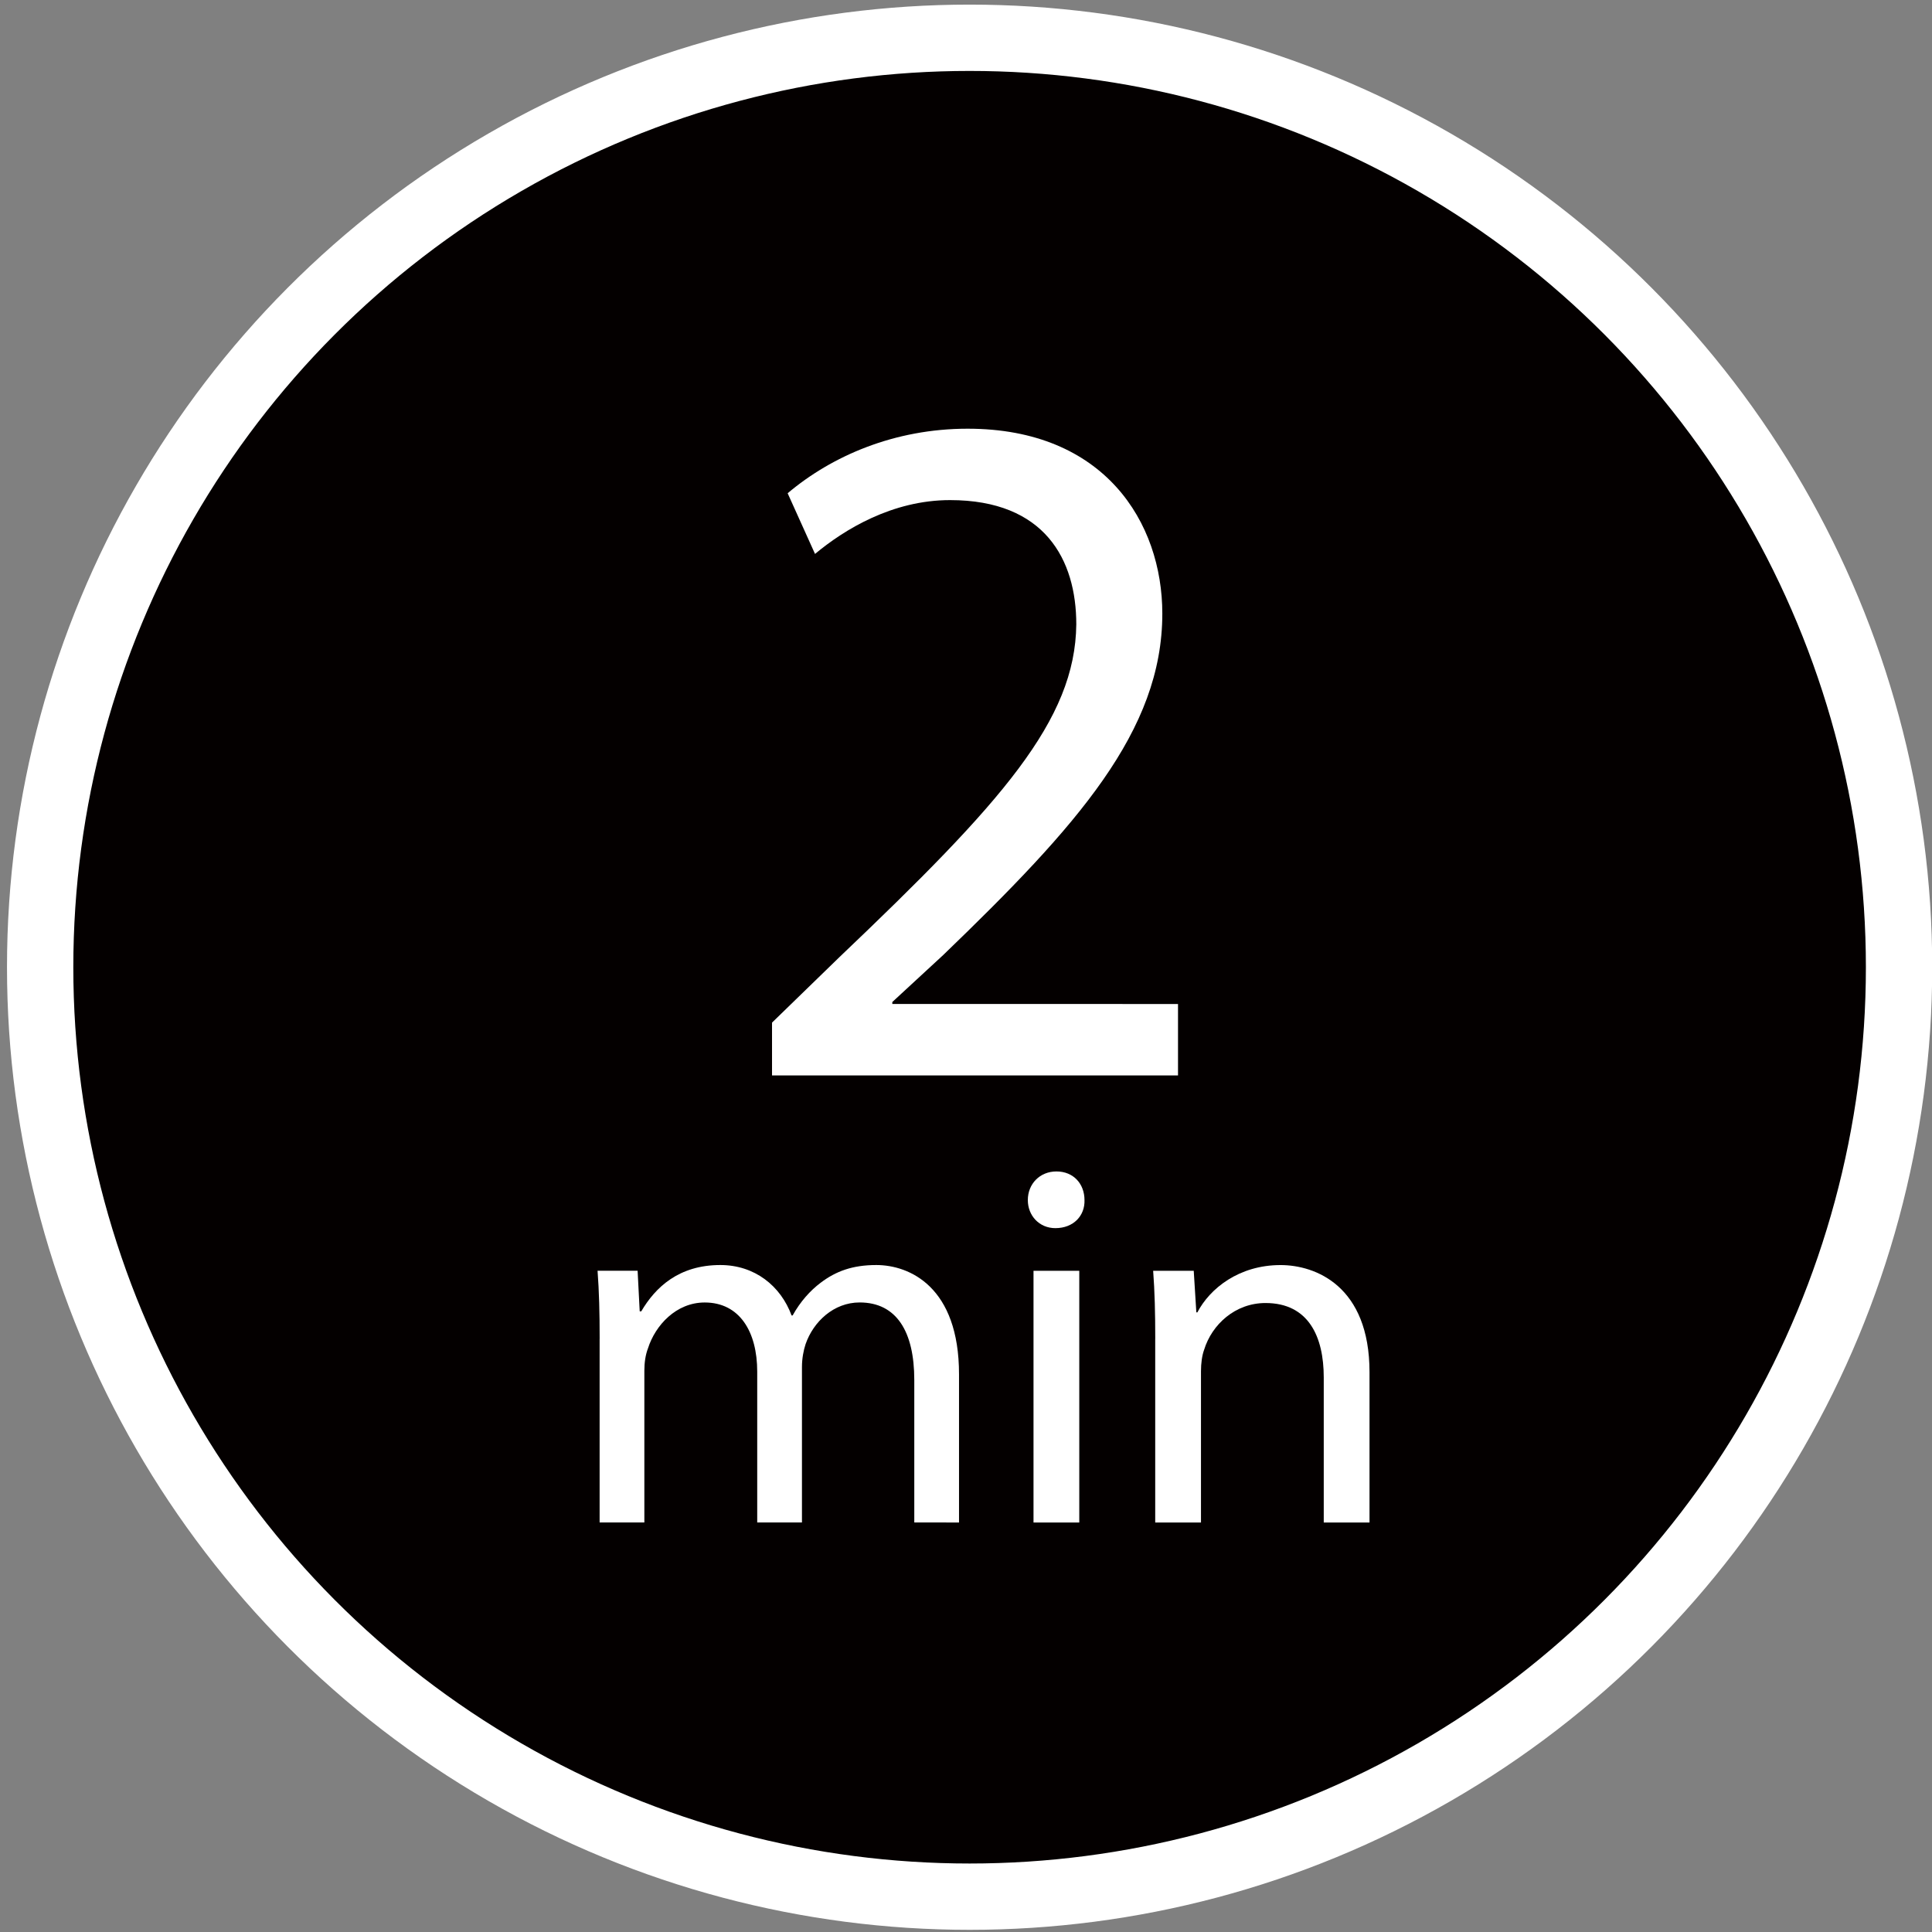 <?xml version="1.0" encoding="utf-8"?>
<!-- Generator: Adobe Illustrator 16.0.0, SVG Export Plug-In . SVG Version: 6.00 Build 0)  -->
<!DOCTYPE svg PUBLIC "-//W3C//DTD SVG 1.1//EN" "http://www.w3.org/Graphics/SVG/1.1/DTD/svg11.dtd">
<svg version="1.1" id="レイヤー_1" xmlns="http://www.w3.org/2000/svg" xmlns:xlink="http://www.w3.org/1999/xlink" x="0px"
	 y="0px" width="54.417px" height="54.417px" viewBox="0 0 54.417 54.417" enable-background="new 0 0 54.417 54.417"
	 xml:space="preserve">
<rect x="0" y="0" width="54.417" height="54.417" fill="#808080" stroke="none"/>
<circle fill="#040000" stroke="#FFFFFF" stroke-width="1.868" stroke-miterlimit="10" cx="27.31" cy="27.243" r="26.179"/>
<g>
	<path fill="#FFFFFF" d="M21.745,30.29v-1.487l1.901-1.847c4.575-4.354,6.641-6.669,6.669-9.37c0-1.819-0.883-3.5-3.556-3.5
		c-1.626,0-2.976,0.827-3.803,1.516l-0.771-1.709c1.24-1.047,3.003-1.818,5.07-1.818c3.858,0,5.483,2.646,5.483,5.208
		c0,3.307-2.396,5.979-6.172,9.617l-1.433,1.323v0.055l8.047,0.001v2.012L21.745,30.29z"/>
</g>
<g>
	<path fill="#FFFFFF" d="M16.89,37.711c0-0.732-0.015-1.333-0.059-1.919h1.128l0.059,1.143h0.044
		c0.396-0.674,1.055-1.304,2.227-1.304c0.967,0,1.699,0.586,2.007,1.421h0.029c0.22-0.396,0.498-0.703,0.791-0.923
		c0.425-0.322,0.894-0.498,1.567-0.498c0.938,0.001,2.329,0.616,2.329,3.077v4.175l-1.26-0.001v-4.014
		c0-1.361-0.498-2.182-1.538-2.183c-0.732,0-1.304,0.542-1.523,1.172c-0.059,0.176-0.103,0.41-0.103,0.645v4.38h-1.26v-4.248
		c0-1.128-0.498-1.948-1.479-1.948c-0.806,0-1.392,0.645-1.597,1.289c-0.073,0.19-0.103,0.41-0.103,0.63v4.277h-1.26V37.711z"/>
	<path fill="#FFFFFF" d="M30.546,33.801c0.015,0.439-0.308,0.791-0.82,0.791c-0.454,0-0.776-0.352-0.776-0.791
		c0-0.454,0.337-0.806,0.806-0.806C30.238,32.995,30.546,33.347,30.546,33.801z M29.11,42.883v-7.09h1.289v7.09H29.11z"/>
	<path fill="#FFFFFF" d="M32.539,37.712c0-0.732-0.015-1.333-0.059-1.919h1.143l0.073,1.172h0.029
		c0.352-0.674,1.172-1.333,2.344-1.333c0.981,0,2.505,0.586,2.505,3.018v4.233h-1.289v-4.087c0-1.143-0.425-2.095-1.641-2.095
		c-0.85,0-1.509,0.601-1.729,1.318c-0.059,0.161-0.088,0.381-0.088,0.601v4.263h-1.289V37.712z"/>
</g>
</svg>
